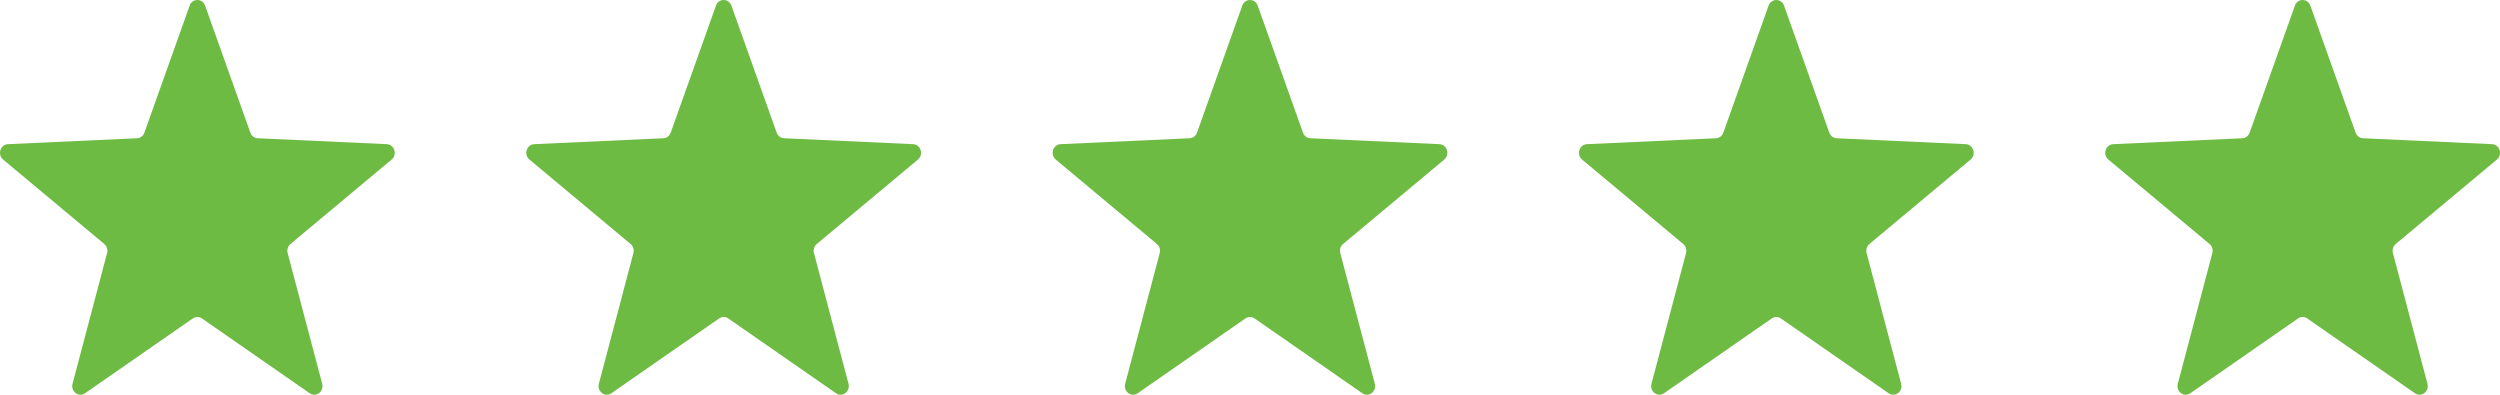 <svg width="114" height="18" viewBox="0 0 114 18" fill="none" xmlns="http://www.w3.org/2000/svg">
<path d="M105.352 0.256C105.23 -0.085 104.77 -0.085 104.648 0.256L102.584 6.049C102.531 6.197 102.399 6.297 102.248 6.304L96.36 6.574C96.013 6.59 95.871 7.049 96.142 7.276L100.755 11.126C100.873 11.225 100.924 11.387 100.883 11.54L99.308 17.499C99.216 17.85 99.588 18.134 99.877 17.933L104.793 14.52C104.918 14.433 105.082 14.433 105.207 14.52L110.123 17.933C110.412 18.134 110.785 17.85 110.692 17.499L109.117 11.54C109.076 11.387 109.127 11.225 109.245 11.126L113.858 7.276C114.129 7.049 113.987 6.59 113.64 6.574L107.752 6.304C107.601 6.297 107.469 6.197 107.416 6.049L105.352 0.256Z" fill="#6EBB44"/>
<path d="M81.352 0.256C81.23 -0.085 80.77 -0.085 80.648 0.256L78.584 6.049C78.531 6.197 78.399 6.297 78.248 6.304L72.36 6.574C72.013 6.59 71.871 7.049 72.142 7.276L76.755 11.126C76.873 11.225 76.924 11.387 76.883 11.54L75.308 17.499C75.216 17.85 75.588 18.134 75.877 17.933L80.793 14.52C80.918 14.433 81.082 14.433 81.207 14.52L86.123 17.933C86.412 18.134 86.784 17.85 86.692 17.499L85.117 11.54C85.076 11.387 85.127 11.225 85.245 11.126L89.858 7.276C90.129 7.049 89.987 6.59 89.64 6.574L83.752 6.304C83.601 6.297 83.469 6.197 83.416 6.049L81.352 0.256Z" fill="#6EBB44"/>
<path d="M57.352 0.256C57.23 -0.085 56.77 -0.085 56.648 0.256L54.584 6.049C54.531 6.197 54.399 6.297 54.248 6.304L48.36 6.574C48.013 6.59 47.87 7.049 48.142 7.276L52.755 11.126C52.873 11.225 52.923 11.387 52.883 11.54L51.308 17.499C51.215 17.85 51.588 18.134 51.877 17.933L56.793 14.52C56.918 14.433 57.082 14.433 57.207 14.52L62.123 17.933C62.412 18.134 62.785 17.85 62.692 17.499L61.117 11.54C61.077 11.387 61.127 11.225 61.245 11.126L65.858 7.276C66.129 7.049 65.987 6.59 65.64 6.574L59.752 6.304C59.601 6.297 59.469 6.197 59.416 6.049L57.352 0.256Z" fill="#6EBB44"/>
<path d="M33.352 0.256C33.23 -0.085 32.77 -0.085 32.648 0.256L30.584 6.049C30.531 6.197 30.399 6.297 30.248 6.304L24.36 6.574C24.013 6.59 23.87 7.049 24.142 7.276L28.755 11.126C28.873 11.225 28.924 11.387 28.883 11.54L27.308 17.499C27.215 17.85 27.588 18.134 27.877 17.933L32.793 14.52C32.918 14.433 33.082 14.433 33.207 14.52L38.123 17.933C38.412 18.134 38.785 17.85 38.692 17.499L37.117 11.54C37.077 11.387 37.127 11.225 37.245 11.126L41.858 7.276C42.13 7.049 41.987 6.59 41.64 6.574L35.752 6.304C35.601 6.297 35.469 6.197 35.416 6.049L33.352 0.256Z" fill="#6EBB44"/>
<path d="M9.352 0.256C9.23 -0.085 8.77 -0.085 8.648 0.256L6.584 6.049C6.531 6.197 6.399 6.297 6.248 6.304L0.36 6.574C0.013 6.59 -0.129 7.049 0.142 7.276L4.755 11.126C4.873 11.225 4.924 11.387 4.883 11.54L3.308 17.499C3.215 17.85 3.588 18.134 3.877 17.933L8.793 14.52C8.918 14.433 9.082 14.433 9.207 14.52L14.123 17.933C14.412 18.134 14.784 17.85 14.692 17.499L13.117 11.54C13.076 11.387 13.127 11.225 13.245 11.126L17.858 7.276C18.13 7.049 17.987 6.59 17.64 6.574L11.752 6.304C11.601 6.297 11.469 6.197 11.416 6.049L9.352 0.256Z" fill="#6EBB44"/>
</svg>
